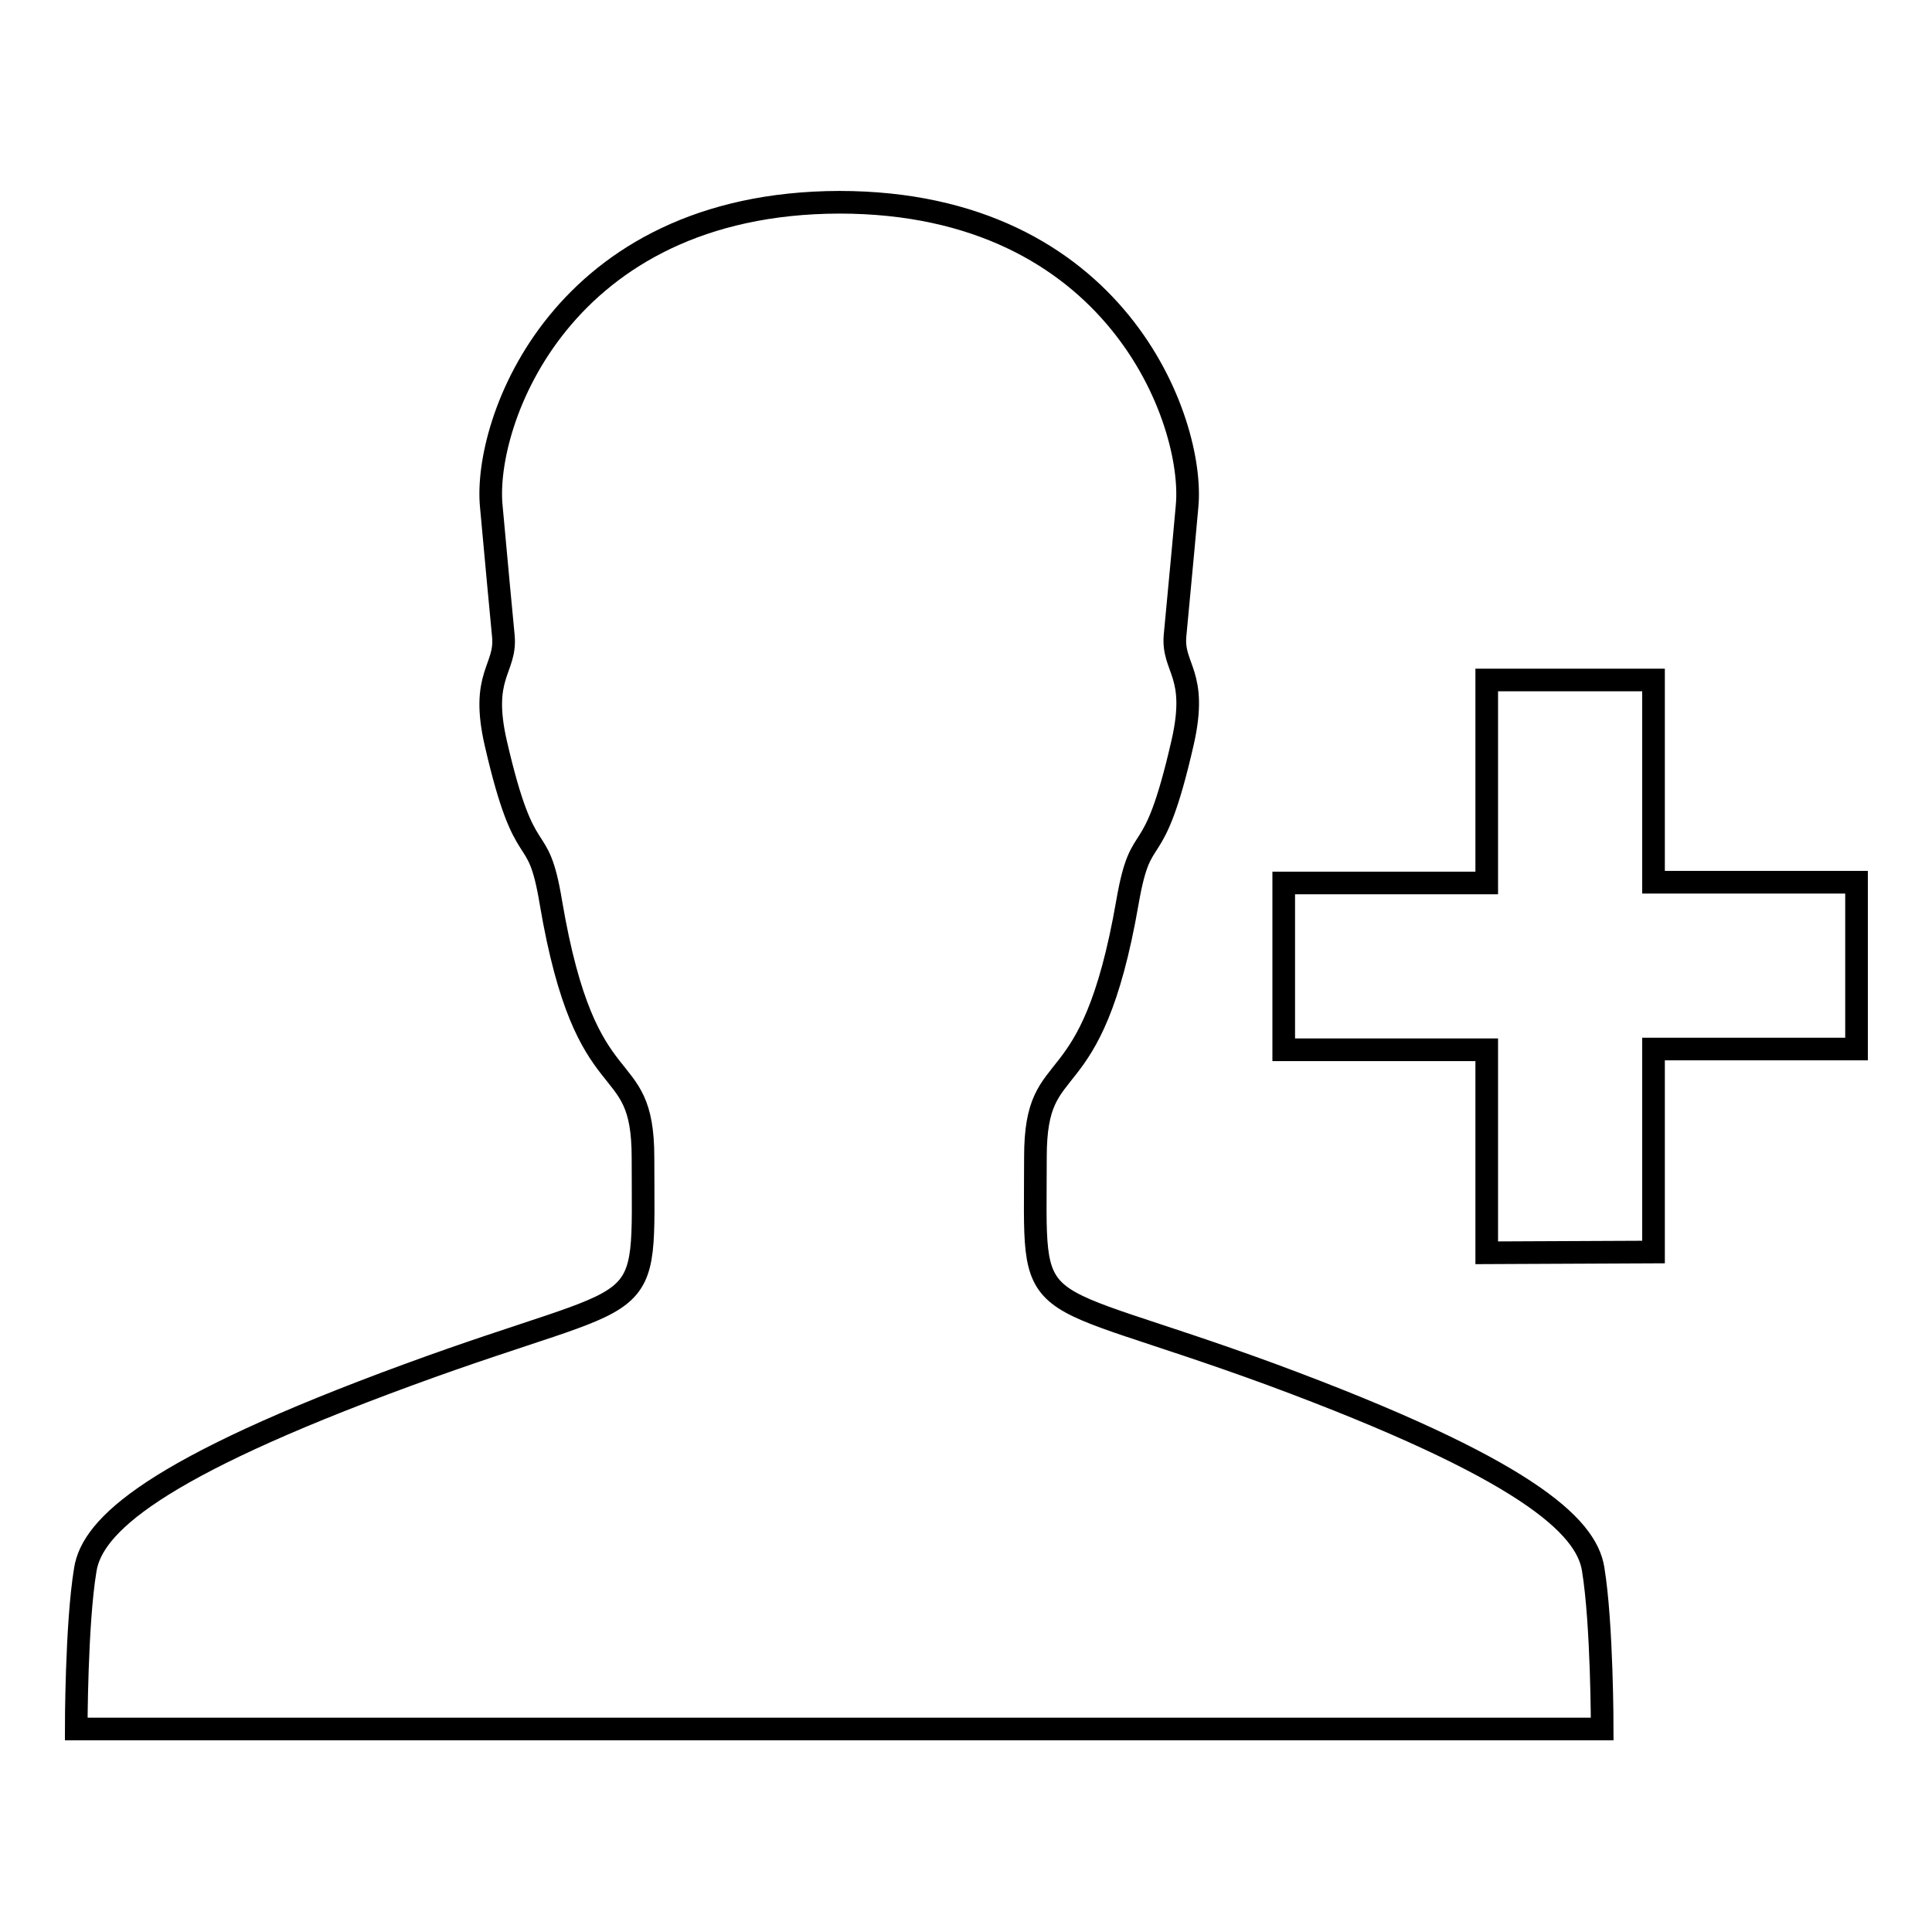 <?xml version="1.0" encoding="utf-8"?>
<!-- Svg Vector Icons : http://www.onlinewebfonts.com/icon -->
<!DOCTYPE svg PUBLIC "-//W3C//DTD SVG 1.1//EN" "http://www.w3.org/Graphics/SVG/1.1/DTD/svg11.dtd">
<svg version="1.1" xmlns="http://www.w3.org/2000/svg" xmlns:xlink="http://www.w3.org/1999/xlink" x="0px" y="0px" viewBox="0 0 256 256" enable-background="new 0 0 256 256" xml:space="preserve">
<g><g><path stroke-width="3" fill-opacity="0" stroke="#000000"  d="M219.1,165.9v-26.9H246v-22.1h-26.9V90.1H197v26.9h-26.9v22.1H197V166L219.1,165.9L219.1,165.9z"/><path stroke-width="3" fill-opacity="0" stroke="#000000"  d="M212.3,229.1c0,0,0-13.9-1.2-21.2c-0.9-5.7-8.9-13.3-42.7-25.8c-33.3-12.2-31.2-6.3-31.2-28.8c0-14.6,7.4-6.1,12.2-33.8c1.9-10.9,3.3-3.6,7.3-21.1c2.1-9.2-1.4-9.8-1-14.2c0.4-4.4,0.8-8.3,1.6-17.2c1-11.1-9.3-40.2-46.1-40.2C74.3,26.9,64,56,65.1,67.1c0.8,8.9,1.2,12.9,1.6,17.2c0.4,4.4-3.1,5.1-1,14.2c4,17.4,5.5,10.2,7.3,21.1c4.7,27.7,12.2,19.2,12.2,33.8c0,22.5,2,16.6-31.2,28.8c-33.8,12.4-41.8,20-42.7,25.8c-1.2,7.2-1.2,21.1-1.2,21.1h101.1H212.3z"/></g></g>
</svg>